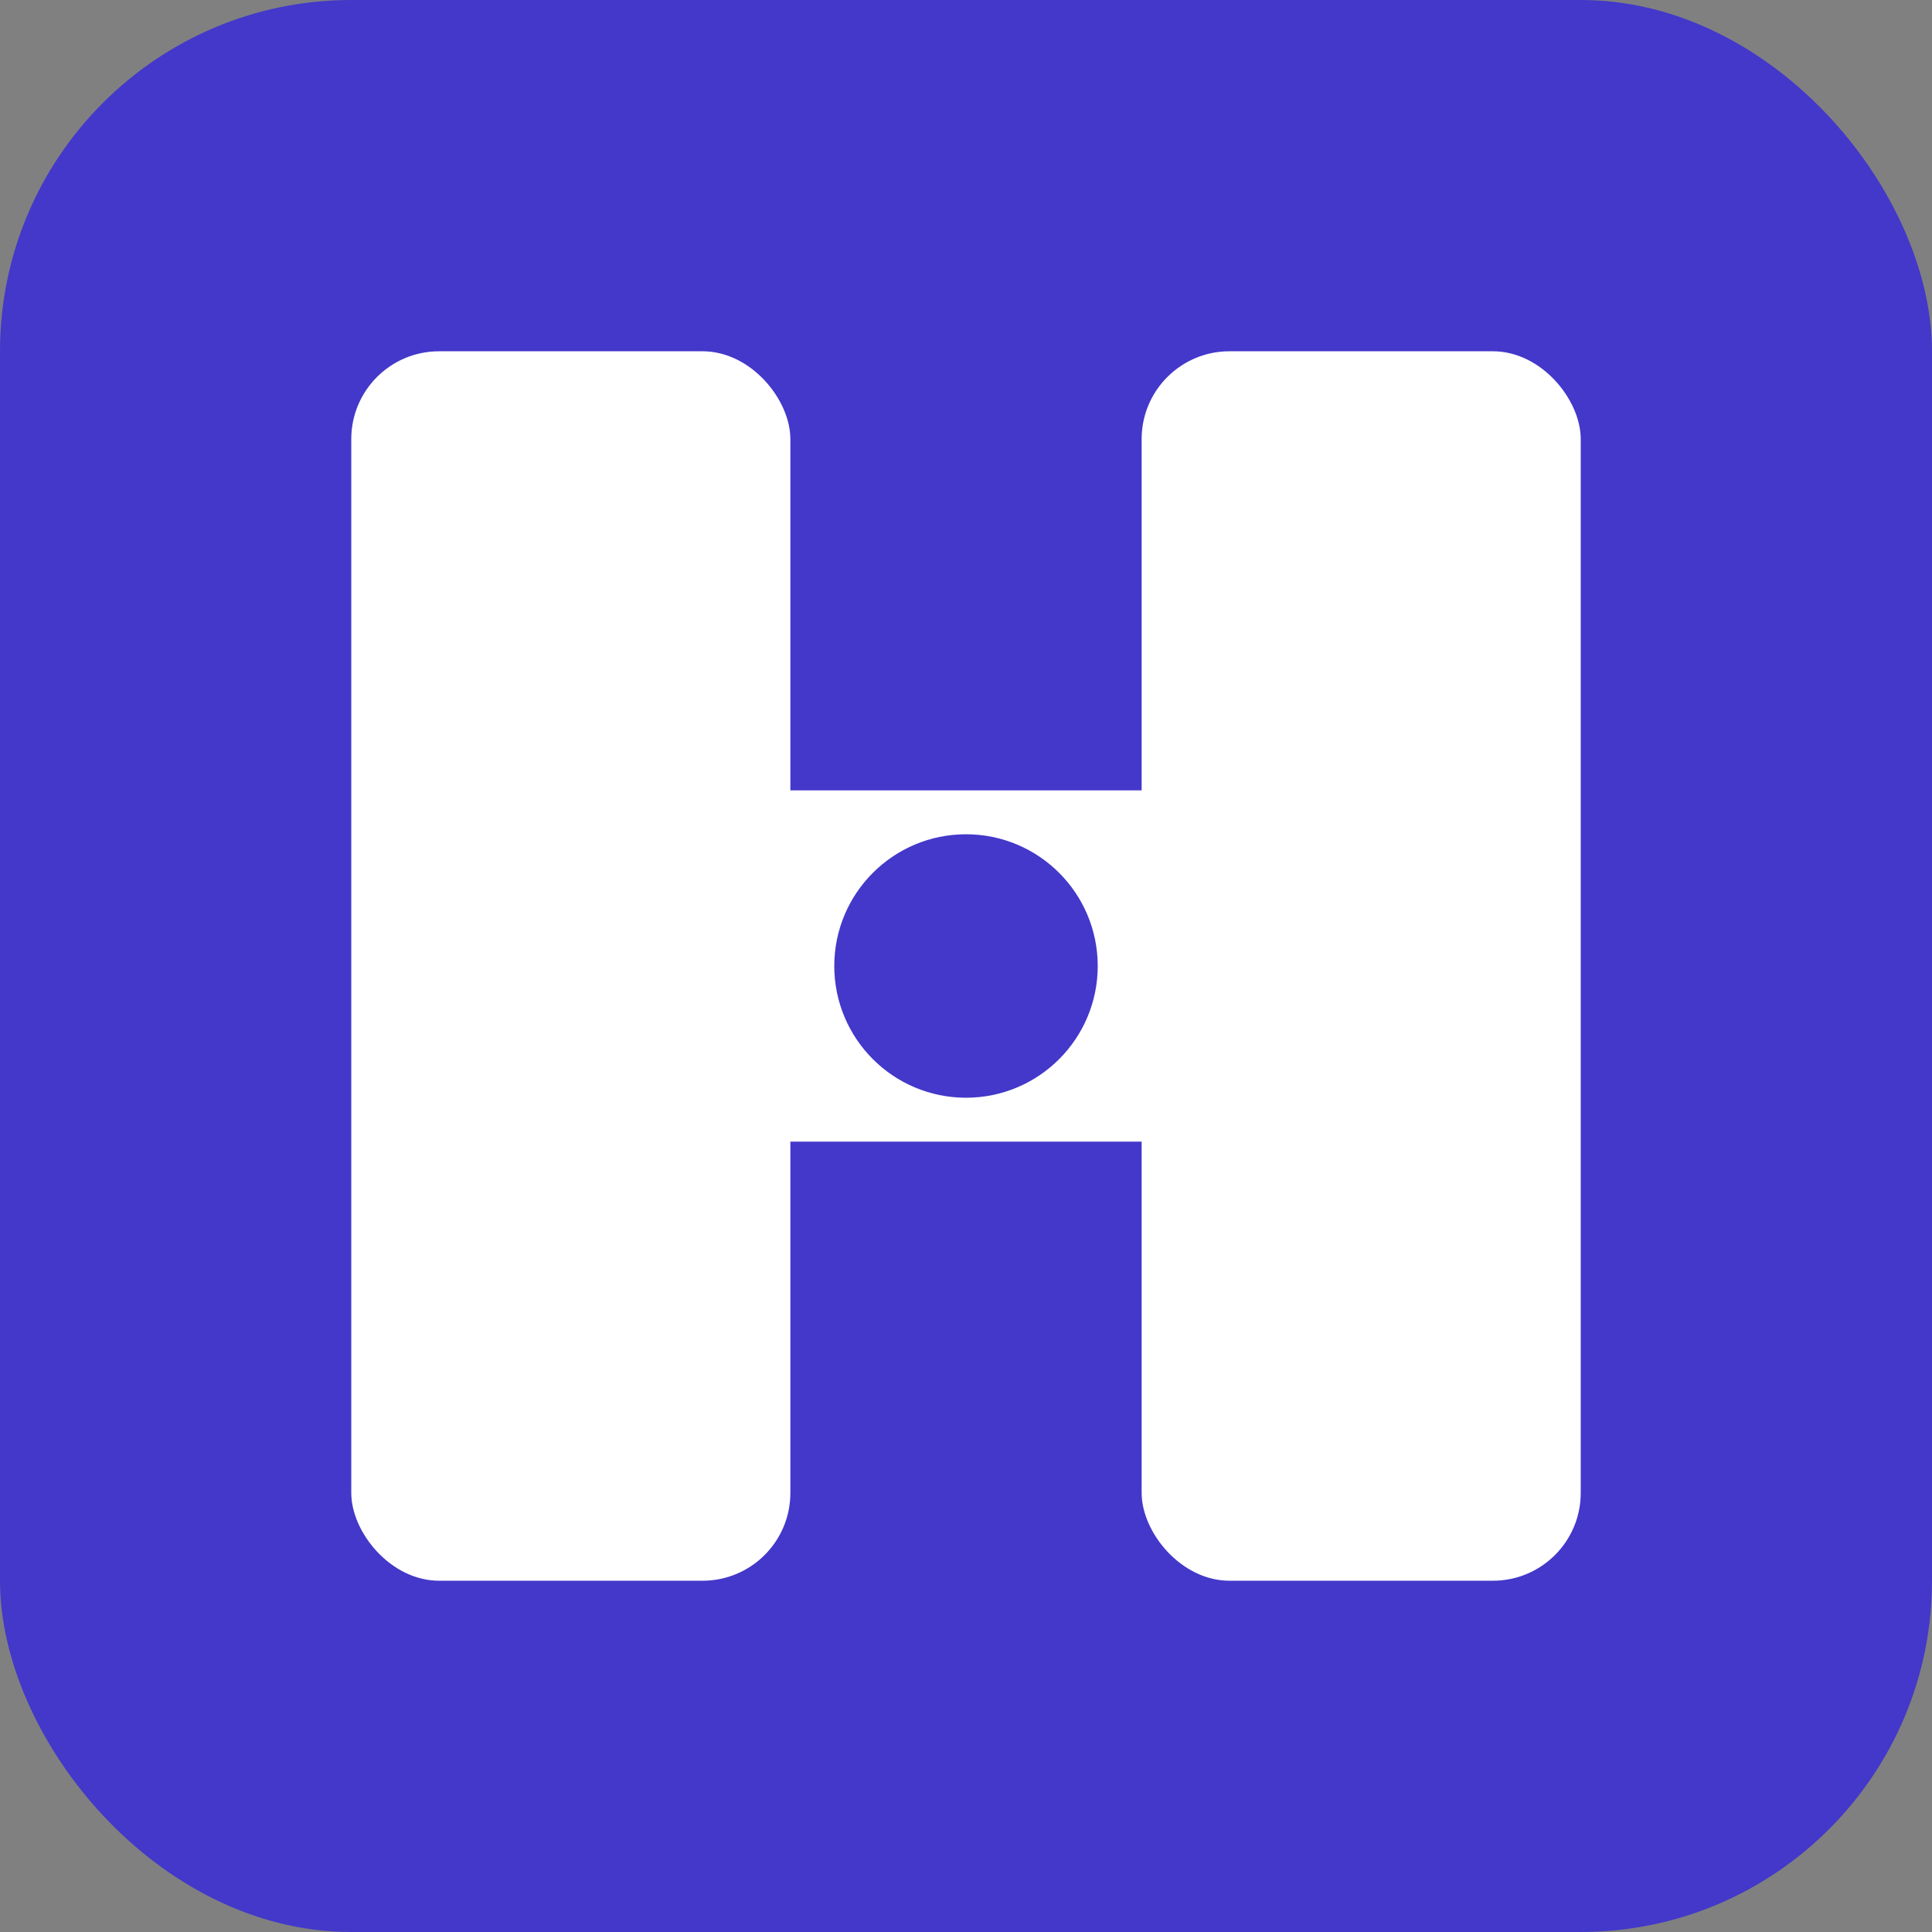 <svg width="32" height="32" viewBox="0 0 44 44" fill="none" xmlns="http://www.w3.org/2000/svg">
  <rect x="0" y="0" width="44" height="44" fill="#808080" stroke="none"/>
  <rect width="44" height="44" rx="8" fill="#4338ca"/>
  <rect x="8" y="8" width="10" height="28" rx="2" fill="#fff"/>
  <rect x="26" y="8" width="10" height="28" rx="2" fill="#fff"/>
  <rect x="14" y="18" width="16" height="8" fill="#fff"/>
  <circle cx="22" cy="22" r="3" fill="#4338ca"/>
</svg>
